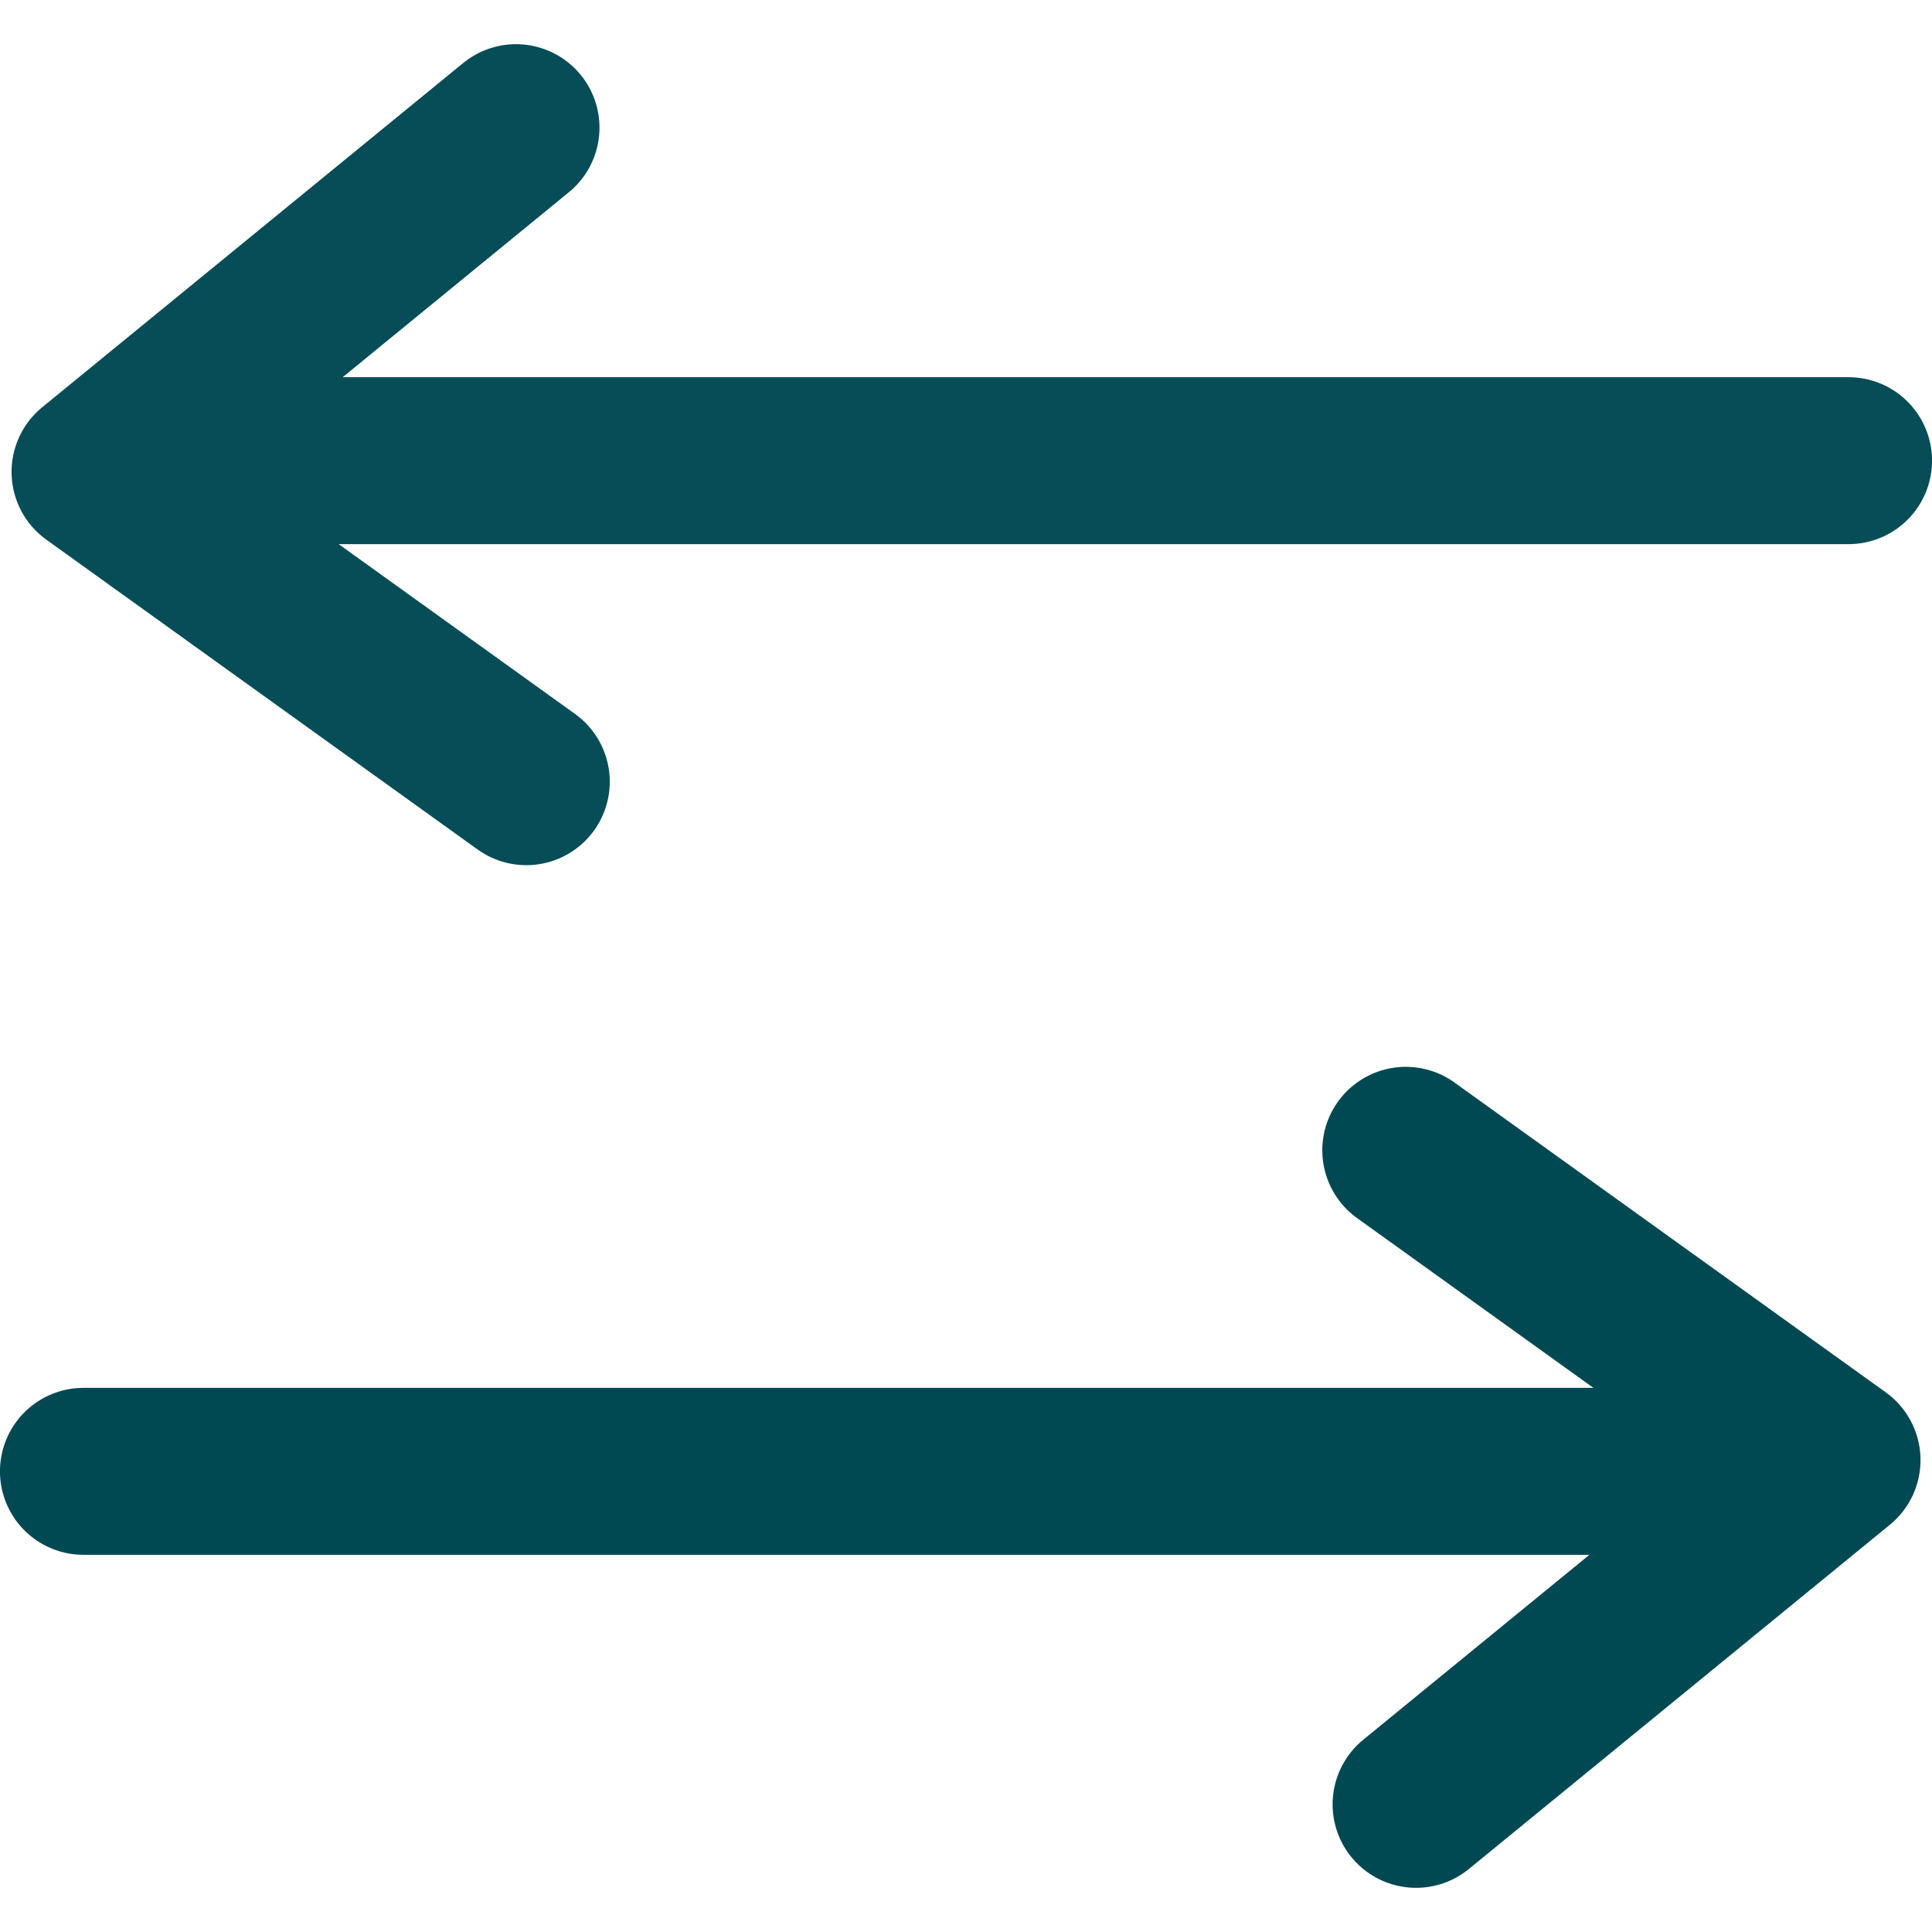<svg xmlns="http://www.w3.org/2000/svg" width="24" height="24" viewBox="0 0 25.149 24"><defs/><g fill="none" stroke="#004953" stroke-linecap="round" stroke-linejoin="round" stroke-width="5"><path stroke-width="2.173" d="M23.295 18.578H1.086M18.299 14.399l5.614 4.033-5.48 4.481M23.295 18.578H1.086"/></g><g fill="none" fill-opacity=".022" stroke="#004953" stroke-linecap="round" stroke-linejoin="round" stroke-opacity=".975" stroke-width="5"><path stroke-width="2.173" d="M1.854 5.422h22.209M6.851 9.601L1.237 5.568l5.48-4.481M1.854 5.422h22.209"/></g></svg>
